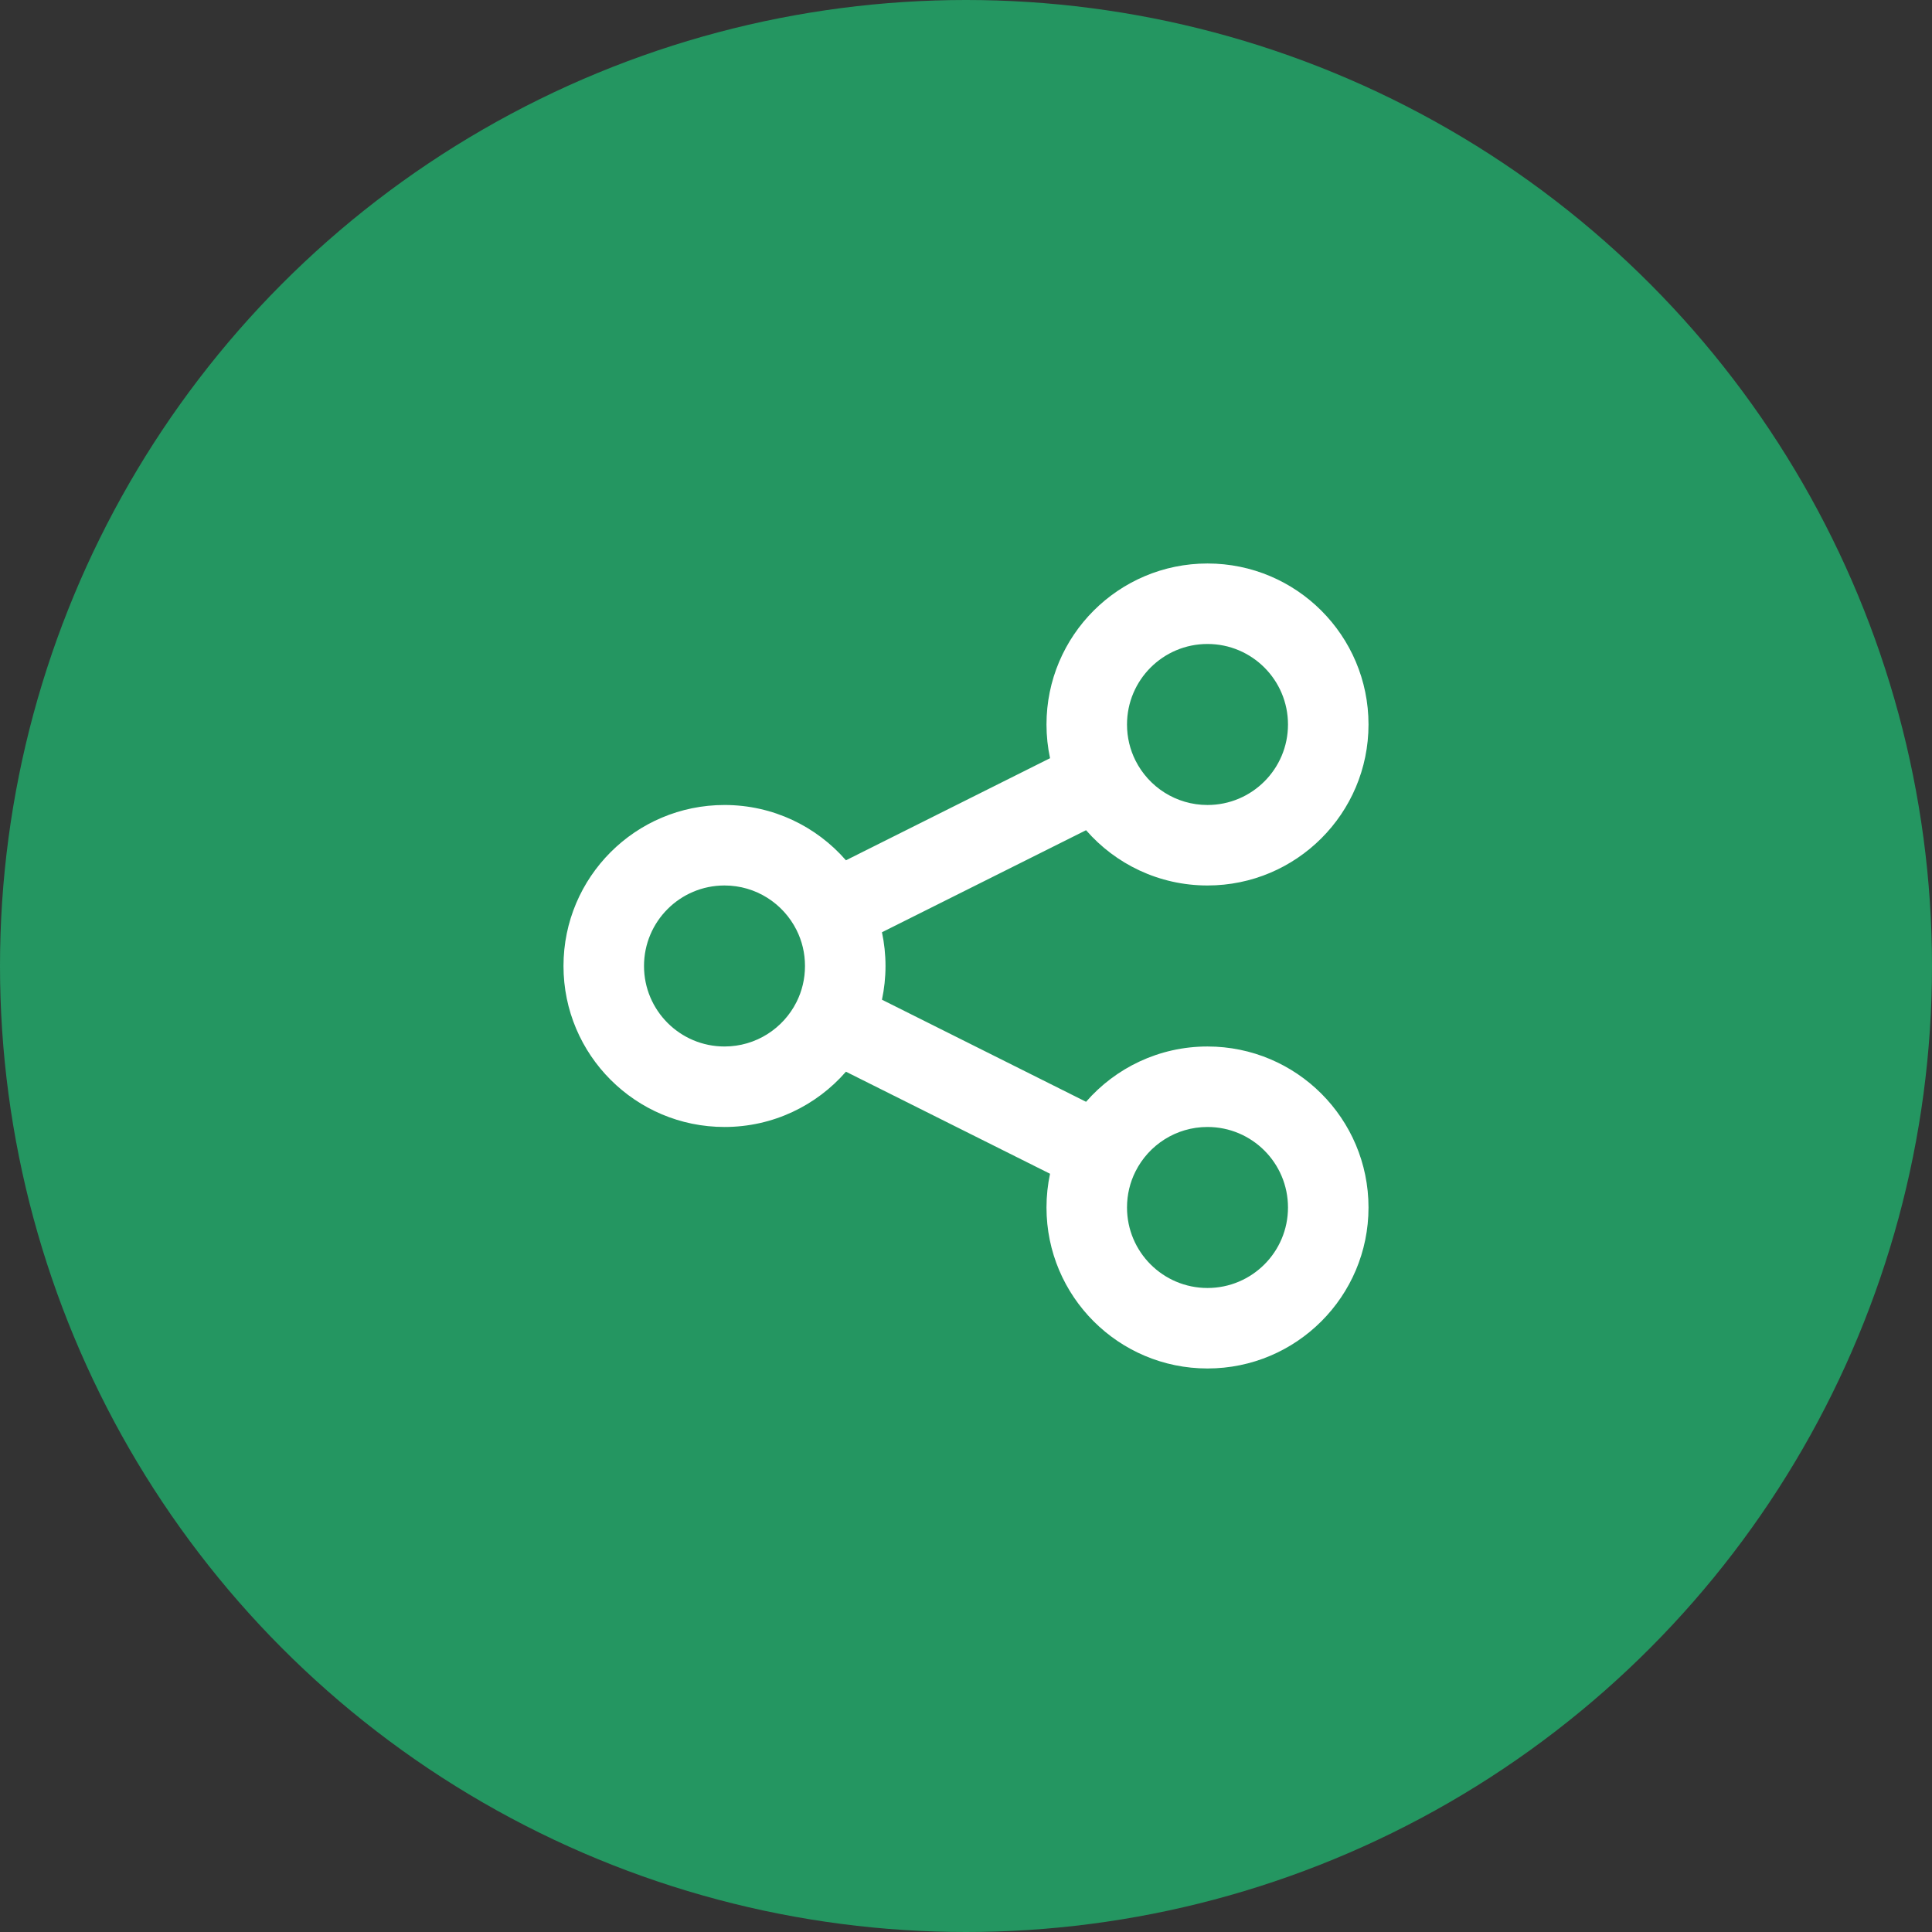 <svg width="56" height="56" viewBox="0 0 56 56" fill="none" xmlns="http://www.w3.org/2000/svg">
<rect x="0" y="0" width="56" height="56" fill="#333333" stroke="none"/>
<circle cx="28" cy="28" r="28" fill="#249661"/>
<path fill-rule="evenodd" clip-rule="evenodd" d="M35 18.666C33.711 18.666 32.667 19.711 32.667 21C32.667 21.377 32.755 21.73 32.912 22.043C33.296 22.81 34.088 23.333 35 23.333C36.289 23.333 37.333 22.288 37.333 21C37.333 19.711 36.289 18.666 35 18.666ZM30.333 21C30.333 18.422 32.423 16.333 35 16.333C37.577 16.333 39.667 18.422 39.667 21C39.667 23.577 37.577 25.666 35 25.666C33.594 25.666 32.335 25.045 31.48 24.064L25.564 27.022C25.631 27.338 25.667 27.665 25.667 28C25.667 28.334 25.631 28.662 25.564 28.977L31.48 31.936C32.335 30.955 33.594 30.333 35 30.333C37.577 30.333 39.667 32.422 39.667 35C39.667 37.577 37.577 39.666 35 39.666C32.423 39.666 30.333 37.577 30.333 35C30.333 34.665 30.369 34.338 30.436 34.022L24.52 31.064C23.665 32.045 22.406 32.666 21 32.666C18.423 32.666 16.333 30.577 16.333 28C16.333 25.422 18.423 23.333 21 23.333C22.406 23.333 23.665 23.955 24.52 24.936L30.436 21.977C30.369 21.662 30.333 21.334 30.333 21ZM21 25.666C19.711 25.666 18.667 26.711 18.667 28C18.667 29.288 19.711 30.333 21 30.333C21.912 30.333 22.703 29.81 23.088 29.043C23.245 28.73 23.333 28.377 23.333 28C23.333 27.622 23.245 27.269 23.088 26.957C22.703 26.189 21.912 25.666 21 25.666ZM35 32.666C34.088 32.666 33.296 33.189 32.912 33.957C32.755 34.269 32.667 34.622 32.667 35C32.667 36.288 33.711 37.333 35 37.333C36.289 37.333 37.333 36.288 37.333 35C37.333 33.711 36.289 32.666 35 32.666Z" fill="white"/>
</svg>